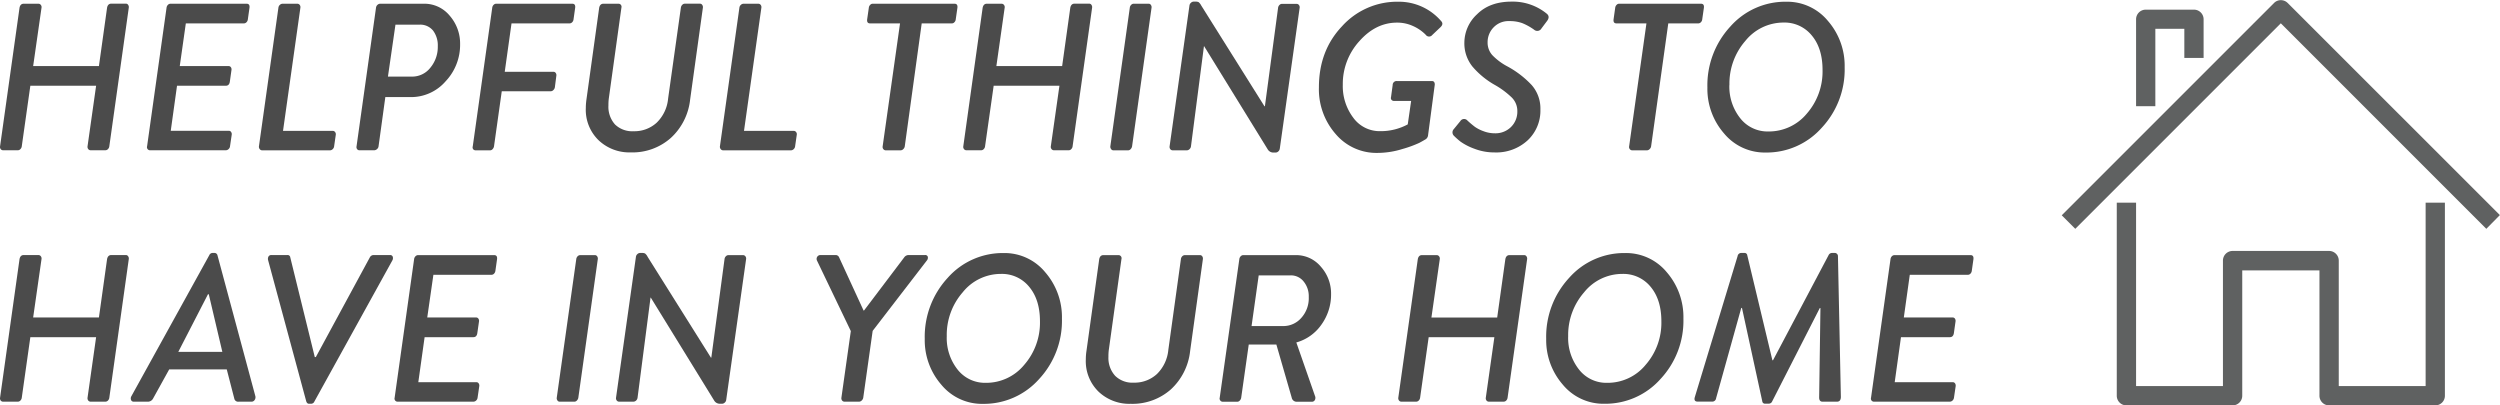 <svg xmlns="http://www.w3.org/2000/svg" viewBox="0 0 738.2 119.7"><defs><style>.a{fill:#4b4b4b;}.b{fill:#5f6161;}</style></defs><title>9-helpful-text-house-01</title><path class="a" d="M-161.14,263.7l5.75-40.94q.24-1.17,1.23-1.17h4.33a.86.86,0,0,1,.71.34,1,1,0,0,1,.22.83L-151.37,240h19.42l2.41-17.26c.16-.78.58-1.17,1.24-1.17H-124a.76.76,0,0,1,.68.37,1.1,1.1,0,0,1,.19.8l-5.75,40.94a1.41,1.41,0,0,1-.4.84,1.07,1.07,0,0,1-.78.34h-4.33a.88.88,0,0,1-.71-.34,1.08,1.08,0,0,1-.21-.84l2.53-17.87h-19.42l-2.53,17.87a1.37,1.37,0,0,1-.41.84,1,1,0,0,1-.77.34h-4.33a.87.87,0,0,1-.71-.34A1,1,0,0,1-161.14,263.7Z" transform="translate(161.16 -220.49)"/><path class="a" d="M-117.73,263.7l5.75-40.94a1.41,1.41,0,0,1,.4-.83,1.07,1.07,0,0,1,.78-.34h22.45c.66,0,.95.39.86,1.17l-.49,3.47a1.39,1.39,0,0,1-.4.83,1.07,1.07,0,0,1-.78.34h-17.13L-108.08,240h14.41a.79.79,0,0,1,.68.34,1.1,1.1,0,0,1,.18.83l-.49,3.47c-.12.78-.52,1.17-1.18,1.17h-14.41l-1.85,13.3h17.13a.78.78,0,0,1,.68.34,1.11,1.11,0,0,1,.19.83l-.5,3.4a1.3,1.3,0,0,1-.43.84,1.17,1.17,0,0,1-.81.34h-22.38a.86.86,0,0,1-.71-.34A.9.9,0,0,1-117.73,263.7Z" transform="translate(161.16 -220.49)"/><path class="a" d="M-84.7,263.7l5.75-40.94a1.3,1.3,0,0,1,.43-.83,1.17,1.17,0,0,1,.81-.34h4.32a.89.89,0,0,1,.72.34,1.07,1.07,0,0,1,.21.83l-5.13,36.37h14.66a.88.88,0,0,1,.71.34,1.07,1.07,0,0,1,.21.83l-.49,3.4a1.34,1.34,0,0,1-.43.84,1.17,1.17,0,0,1-.81.34h-20a.88.88,0,0,1-.71-.34A1.08,1.08,0,0,1-84.7,263.7Z" transform="translate(161.16 -220.49)"/><path class="a" d="M-55.88,263.7l5.75-40.94a1.3,1.3,0,0,1,.43-.83,1.17,1.17,0,0,1,.8-.34H-36a9.67,9.67,0,0,1,7.64,3.55,12.47,12.47,0,0,1,3.06,8.38,15.67,15.67,0,0,1-4.3,11,13.48,13.48,0,0,1-10.24,4.64h-7.54l-2,14.53a1.26,1.26,0,0,1-.47.84,1.31,1.31,0,0,1-.89.34H-55a.87.87,0,0,1-.71-.34A1,1,0,0,1-55.88,263.7Zm9.27-20.59h7.12a6.81,6.81,0,0,0,5.41-2.63,9.57,9.57,0,0,0,2.19-6.34,7.23,7.23,0,0,0-1.39-4.61,4.87,4.87,0,0,0-4-1.76h-7.11Z" transform="translate(161.16 -220.49)"/><path class="a" d="M-21.56,263.7l5.75-40.94a1.41,1.41,0,0,1,.4-.83,1.07,1.07,0,0,1,.78-.34H7.82c.66,0,.94.39.86,1.17l-.49,3.47a1.39,1.39,0,0,1-.4.83,1.07,1.07,0,0,1-.78.34H-10.12l-2,14.29H2.25a.78.78,0,0,1,.68.34,1.11,1.11,0,0,1,.19.83l-.44,3.4a1.41,1.41,0,0,1-.43.81,1.11,1.11,0,0,1-.8.37H-13l-2.29,16.26a1.55,1.55,0,0,1-.4.81,1,1,0,0,1-.78.37h-4.26a.89.89,0,0,1-.72-.34A.93.93,0,0,1-21.56,263.7Z" transform="translate(161.16 -220.49)"/><path class="a" d="M12,249.91l3.77-27.15c.17-.78.58-1.17,1.24-1.17h4.45a.89.89,0,0,1,.72.34.92.92,0,0,1,.15.83l-3.71,26.72a14.1,14.1,0,0,0-.12,2.1,7.82,7.82,0,0,0,1.94,5.66,7.29,7.29,0,0,0,5.48,2,9.69,9.69,0,0,0,6.83-2.53,11.33,11.33,0,0,0,3.37-7.12l3.77-26.84a1.43,1.43,0,0,1,.41-.83,1,1,0,0,1,.77-.34h4.45a.76.76,0,0,1,.68.37,1.1,1.1,0,0,1,.19.8l-3.77,27.15a17.94,17.94,0,0,1-5.73,11.35,17.06,17.06,0,0,1-11.84,4.24,13.19,13.19,0,0,1-9.46-3.59,12.5,12.5,0,0,1-3.77-9.52A18.1,18.1,0,0,1,12,249.91Z" transform="translate(161.16 -220.49)"/><path class="a" d="M51.42,263.7l5.75-40.94a1.3,1.3,0,0,1,.43-.83,1.17,1.17,0,0,1,.81-.34h4.33a.88.88,0,0,1,.71.34,1.07,1.07,0,0,1,.21.83l-5.13,36.37H73.19a.88.88,0,0,1,.71.34,1,1,0,0,1,.21.83l-.49,3.4a1.34,1.34,0,0,1-.43.84,1.17,1.17,0,0,1-.81.34h-20a.88.88,0,0,1-.71-.34A1.08,1.08,0,0,1,51.42,263.7Z" transform="translate(161.16 -220.49)"/><path class="a" d="M99.47,263.7l5.13-36.3H95.76q-1,0-.87-1.17l.5-3.47a1.36,1.36,0,0,1,.4-.83,1,1,0,0,1,.77-.34h24.12q1,0,.87,1.17l-.5,3.47a1.33,1.33,0,0,1-.4.83,1,1,0,0,1-.77.34H111L106,263.7a1.41,1.41,0,0,1-.43.81,1.12,1.12,0,0,1-.8.37H100.4a.86.86,0,0,1-.71-.34A1,1,0,0,1,99.47,263.7Z" transform="translate(161.16 -220.49)"/><path class="a" d="M123.28,263.7,129,222.76c.17-.78.58-1.17,1.24-1.17h4.33a.87.87,0,0,1,.71.34,1,1,0,0,1,.22.83L133.05,240h19.42l2.41-17.26c.17-.78.58-1.17,1.24-1.17h4.33a.76.76,0,0,1,.68.37,1.14,1.14,0,0,1,.19.8l-5.76,40.94a1.36,1.36,0,0,1-.4.84,1,1,0,0,1-.77.34h-4.33a.86.86,0,0,1-.71-.34,1,1,0,0,1-.22-.84l2.54-17.87H132.25l-2.54,17.87a1.36,1.36,0,0,1-.4.84,1,1,0,0,1-.77.34h-4.33a.86.86,0,0,1-.71-.34A1,1,0,0,1,123.28,263.7Z" transform="translate(161.16 -220.49)"/><path class="a" d="M166.7,263.7l5.75-40.94a1.36,1.36,0,0,1,.4-.83,1,1,0,0,1,.77-.34H178a.76.76,0,0,1,.68.37,1.1,1.1,0,0,1,.19.8l-5.75,40.94a1.57,1.57,0,0,1-.41.81,1,1,0,0,1-.77.37h-4.33a.77.77,0,0,1-.68-.37A1.11,1.11,0,0,1,166.7,263.7Z" transform="translate(161.16 -220.49)"/><path class="a" d="M184.2,263.7l5.87-41.62a1.27,1.27,0,0,1,.44-.77,1.13,1.13,0,0,1,.8-.34h.56a2,2,0,0,1,.89.15,3.09,3.09,0,0,1,.78,1l18.67,29.75h.13l3.89-29.07a1.37,1.37,0,0,1,.41-.83,1,1,0,0,1,.77-.34h4.27a.88.88,0,0,1,.71.34,1.07,1.07,0,0,1,.21.83l-5.87,41.63a1.34,1.34,0,0,1-.43.77,1.22,1.22,0,0,1-.81.34h-.62a1.94,1.94,0,0,1-1.73-1L194.4,234.14h-.06l-3.83,29.56a1.36,1.36,0,0,1-.44.84,1.13,1.13,0,0,1-.8.34h-4.14a.89.89,0,0,1-.72-.34A1.08,1.08,0,0,1,184.2,263.7Z" transform="translate(161.16 -220.49)"/><path class="a" d="M228.29,246.26q0-10.81,6.81-18A21.93,21.93,0,0,1,251.73,221a16.45,16.45,0,0,1,12.68,5.75c.5.54.43,1.11-.18,1.73l-2.48,2.35a1.19,1.19,0,0,1-1.91-.06,12.23,12.23,0,0,0-3.78-2.6,11.13,11.13,0,0,0-4.7-1q-6.3,0-11.16,5.51a18.73,18.73,0,0,0-4.86,12.8,15.48,15.48,0,0,0,3.07,9.74,9.62,9.62,0,0,0,8,4,16.81,16.81,0,0,0,8.11-2l1-6.93h-5.08a.92.92,0,0,1-.71-.31.84.84,0,0,1-.15-.8l.49-3.59a1.15,1.15,0,0,1,1.24-1.17h10.33c.58,0,.86.35.86,1.05l-2,15.09a1.62,1.62,0,0,1-.61,1q-.69.43-1.95,1.11a33.42,33.42,0,0,1-5,1.82,24.8,24.8,0,0,1-7.33,1.15,15.76,15.76,0,0,1-12.37-5.57A20,20,0,0,1,228.29,246.26Z" transform="translate(161.16 -220.49)"/><path class="a" d="M268.18,260.61a1.4,1.4,0,0,1-.06-2l1.92-2.35a1.3,1.3,0,0,1,2.1-.18,29.1,29.1,0,0,0,2.23,1.88,10.83,10.83,0,0,0,2.44,1.24,9.29,9.29,0,0,0,3.43.65A6.5,6.5,0,0,0,285,258a6.35,6.35,0,0,0,1.88-4.67,5.6,5.6,0,0,0-1.6-4,24.56,24.56,0,0,0-5.14-3.81,24.52,24.52,0,0,1-6.52-5.38,10.94,10.94,0,0,1-2.38-7.17,11.46,11.46,0,0,1,3.74-8.26q3.74-3.74,10.17-3.74a15.84,15.84,0,0,1,10.45,3.59c.66.57.68,1.27.07,2.1L294,228.89a1.41,1.41,0,0,1-2.17.37,17.08,17.08,0,0,0-3.52-1.95,11,11,0,0,0-3.84-.59,6.06,6.06,0,0,0-4.61,1.86,6.24,6.24,0,0,0-1.76,4.45,5.5,5.5,0,0,0,1.39,3.74,17.56,17.56,0,0,0,4.42,3.31,28.2,28.2,0,0,1,7.18,5.5,10.48,10.48,0,0,1,2.6,7.24,12,12,0,0,1-3.78,9.12,13.66,13.66,0,0,1-9.77,3.56,16.39,16.39,0,0,1-6-1.11,17.23,17.23,0,0,1-4-2.05A21.83,21.83,0,0,1,268.18,260.61Z" transform="translate(161.16 -220.49)"/><path class="a" d="M319.89,263.7,325,227.4h-8.84q-1,0-.87-1.17l.49-3.47a1.43,1.43,0,0,1,.41-.83,1,1,0,0,1,.77-.34H341.1q1,0,.87,1.17l-.5,3.47a1.33,1.33,0,0,1-.4.83,1.07,1.07,0,0,1-.77.34h-8.85l-5.07,36.3a1.41,1.41,0,0,1-.43.81,1.13,1.13,0,0,1-.81.37h-4.33a.88.88,0,0,1-.71-.34A1,1,0,0,1,319.89,263.7Z" transform="translate(161.16 -220.49)"/><path class="a" d="M343,246.33a25.53,25.53,0,0,1,6.77-18A21.65,21.65,0,0,1,366.33,221a15.58,15.58,0,0,1,12.28,5.69,20.19,20.19,0,0,1,4.92,13.67,25.18,25.18,0,0,1-6.81,17.9,21.76,21.76,0,0,1-16.51,7.27,15.59,15.59,0,0,1-12.31-5.66A20,20,0,0,1,343,246.33Zm6.49-.81a15,15,0,0,0,3.22,9.9,10.22,10.22,0,0,0,8.28,3.89A14.53,14.53,0,0,0,372.39,254,18.89,18.89,0,0,0,377,241.13c0-4.24-1.06-7.64-3.18-10.17a10.34,10.34,0,0,0-8.32-3.81,14.46,14.46,0,0,0-11.32,5.45A19.13,19.13,0,0,0,349.51,245.52Z" transform="translate(161.16 -220.49)"/><path class="a" d="M-161.14,337.92l5.75-40.94c.16-.78.57-1.18,1.23-1.18h4.33a.89.89,0,0,1,.71.34,1.06,1.06,0,0,1,.22.84l-2.47,17.25h19.42l2.41-17.25c.16-.78.58-1.18,1.24-1.18H-124a.78.78,0,0,1,.68.37,1.12,1.12,0,0,1,.19.81l-5.75,40.94a1.44,1.44,0,0,1-.4.84,1.11,1.11,0,0,1-.78.34h-4.33a.91.91,0,0,1-.71-.34,1.09,1.09,0,0,1-.21-.84l2.53-17.87h-19.42l-2.53,17.87a1.4,1.4,0,0,1-.41.84,1.07,1.07,0,0,1-.77.34h-4.33a.9.9,0,0,1-.71-.34A1.06,1.06,0,0,1-161.14,337.92Z" transform="translate(161.16 -220.49)"/><path class="a" d="M-121.63,339.1a.82.82,0,0,1-.83-.5,1.3,1.3,0,0,1,.09-1.11l23-41.63a1.07,1.07,0,0,1,1-.68h.56a.88.88,0,0,1,.86.68l11.2,41.63a1.4,1.4,0,0,1-.22,1.11,1.11,1.11,0,0,1-1,.5h-3.71a1.15,1.15,0,0,1-1.3-.93l-2.22-8.6h-17l-4.76,8.6a1.73,1.73,0,0,1-1.55.93Zm13.12-14.72h13l-4-17h-.24Z" transform="translate(161.16 -220.49)"/><path class="a" d="M-70.73,339-82,297.29a1.46,1.46,0,0,1,.12-1.05.92.92,0,0,1,.87-.44h4.7a.77.77,0,0,1,.86.68l7.24,29.44h.31l15.95-29.44a1.26,1.26,0,0,1,1.06-.68H-46a.78.78,0,0,1,.81.5,1.36,1.36,0,0,1-.13,1.11l-23,41.62a1.07,1.07,0,0,1-1.06.68h-.55C-70.29,339.71-70.56,339.49-70.73,339Z" transform="translate(161.16 -220.49)"/><path class="a" d="M-44.63,337.92-38.88,297a1.4,1.4,0,0,1,.41-.84,1.07,1.07,0,0,1,.77-.34h22.45c.66,0,.95.4.86,1.18l-.49,3.46a1.44,1.44,0,0,1-.4.84,1.11,1.11,0,0,1-.77.34H-33.19L-35,314.23h14.41a.8.8,0,0,1,.68.34,1.13,1.13,0,0,1,.19.84l-.5,3.46c-.12.79-.51,1.18-1.17,1.18H-35.78l-1.86,13.29h17.13a.8.8,0,0,1,.68.34,1.13,1.13,0,0,1,.19.84l-.5,3.4a1.32,1.32,0,0,1-.43.84,1.21,1.21,0,0,1-.8.34H-43.76a.89.89,0,0,1-.71-.34A.91.91,0,0,1-44.63,337.92Z" transform="translate(161.16 -220.49)"/><path class="a" d="M3.24,337.92,9,297a1.44,1.44,0,0,1,.4-.84,1.11,1.11,0,0,1,.78-.34H14.5a.81.81,0,0,1,.68.37,1.16,1.16,0,0,1,.18.81L9.61,337.92a1.49,1.49,0,0,1-.4.8,1,1,0,0,1-.77.38H4.11a.77.77,0,0,1-.68-.38A1.08,1.08,0,0,1,3.24,337.92Z" transform="translate(161.16 -220.49)"/><path class="a" d="M20.74,337.92l5.88-41.62a1.28,1.28,0,0,1,.43-.78,1.21,1.21,0,0,1,.8-.34h.56a2,2,0,0,1,.9.16,3,3,0,0,1,.77,1l18.68,29.75h.12L52.78,297a1.39,1.39,0,0,1,.4-.84,1.09,1.09,0,0,1,.77-.34h4.27a.89.89,0,0,1,.71.34,1.06,1.06,0,0,1,.22.84L53.27,338.6a1.23,1.23,0,0,1-.43.77,1.17,1.17,0,0,1-.8.34h-.62a1.94,1.94,0,0,1-1.73-1L31,308.36h-.07l-3.83,29.56a1.37,1.37,0,0,1-.43.84,1.22,1.22,0,0,1-.81.34H21.67a.89.89,0,0,1-.71-.34A1.06,1.06,0,0,1,20.74,337.92Z" transform="translate(161.16 -220.49)"/><path class="a" d="M87.29,337.92l2.78-19.67-10-20.84a1.14,1.14,0,0,1,.09-1.11,1.11,1.11,0,0,1,1-.5h4.39a1.09,1.09,0,0,1,1.06.68l7.23,15.71h.12l11.88-15.71a1.6,1.6,0,0,1,1.24-.68h4.88a.77.77,0,0,1,.84.5,1.27,1.27,0,0,1-.28,1.11l-16,20.78-2.78,19.73a1.41,1.41,0,0,1-.43.8,1.14,1.14,0,0,1-.81.38H88.22a.92.92,0,0,1-.72-.34A1.09,1.09,0,0,1,87.29,337.92Z" transform="translate(161.16 -220.49)"/><path class="a" d="M111.9,320.54a25.61,25.61,0,0,1,6.77-18,21.7,21.7,0,0,1,16.55-7.33,15.56,15.56,0,0,1,12.27,5.69,20.21,20.21,0,0,1,4.92,13.67,25.26,25.26,0,0,1-6.8,17.91,21.8,21.8,0,0,1-16.51,7.26,15.54,15.54,0,0,1-12.31-5.66A20,20,0,0,1,111.9,320.54Zm6.5-.8a15,15,0,0,0,3.21,9.89,10.27,10.27,0,0,0,8.29,3.9,14.52,14.52,0,0,0,11.38-5.32,18.91,18.91,0,0,0,4.64-12.86q0-6.37-3.19-10.18a10.33,10.33,0,0,0-8.32-3.8,14.43,14.43,0,0,0-11.31,5.44A19.11,19.11,0,0,0,118.4,319.74Z" transform="translate(161.16 -220.49)"/><path class="a" d="M159.65,324.13,163.42,297c.16-.78.58-1.18,1.24-1.18h4.45a.9.9,0,0,1,.71.34.91.91,0,0,1,.16.84l-3.72,26.72a13.91,13.91,0,0,0-.12,2.1,7.8,7.8,0,0,0,2,5.66,7.26,7.26,0,0,0,5.47,2,9.74,9.74,0,0,0,6.84-2.54,11.43,11.43,0,0,0,3.37-7.11L187.54,297a1.39,1.39,0,0,1,.4-.84,1.11,1.11,0,0,1,.77-.34h4.46a.8.8,0,0,1,.68.37,1.16,1.16,0,0,1,.18.81l-3.77,27.15a18,18,0,0,1-5.72,11.35,17.1,17.1,0,0,1-11.84,4.23,13.21,13.21,0,0,1-9.47-3.58,12.55,12.55,0,0,1-3.77-9.53A16.58,16.58,0,0,1,159.65,324.13Z" transform="translate(161.16 -220.49)"/><path class="a" d="M199,337.92,204.79,297a1.4,1.4,0,0,1,.41-.84,1.07,1.07,0,0,1,.77-.34h15.46a9.5,9.5,0,0,1,7.45,3.44,11.84,11.84,0,0,1,3,8.07,15.17,15.17,0,0,1-2.84,9,13.41,13.41,0,0,1-7.42,5.28l5.5,15.77a1.39,1.39,0,0,1,0,1.18,1,1,0,0,1-1,.56h-4.27a1.5,1.5,0,0,1-1.6-1.24l-4.52-15.65h-8.16l-2.23,15.71a1.49,1.49,0,0,1-.4.8,1,1,0,0,1-.77.38h-4.27a.89.89,0,0,1-.71-.34A.91.91,0,0,1,199,337.92Zm9.4-21.15h9.47a7,7,0,0,0,5.16-2.35,8.67,8.67,0,0,0,2.26-6.25,6.83,6.83,0,0,0-1.52-4.57,4.77,4.77,0,0,0-3.8-1.8h-9.46Z" transform="translate(161.16 -220.49)"/><path class="a" d="M251.73,337.92,257.49,297c.16-.78.57-1.18,1.23-1.18h4.33a.89.89,0,0,1,.71.34,1.06,1.06,0,0,1,.22.84l-2.47,17.25h19.42L283.34,297c.16-.78.57-1.18,1.23-1.18h4.33a.78.78,0,0,1,.68.37,1.12,1.12,0,0,1,.19.81L284,337.92a1.44,1.44,0,0,1-.4.84,1.11,1.11,0,0,1-.78.34h-4.33a.9.9,0,0,1-.71-.34,1.06,1.06,0,0,1-.21-.84l2.53-17.87H260.7l-2.53,17.87a1.4,1.4,0,0,1-.41.84,1.07,1.07,0,0,1-.77.34h-4.33a.9.9,0,0,1-.71-.34A1.1,1.1,0,0,1,251.73,337.92Z" transform="translate(161.16 -220.49)"/><path class="a" d="M295.4,320.54a25.57,25.57,0,0,1,6.77-18,21.68,21.68,0,0,1,16.54-7.33A15.58,15.58,0,0,1,331,300.87a20.21,20.21,0,0,1,4.92,13.67,25.22,25.22,0,0,1-6.81,17.91,21.78,21.78,0,0,1-16.51,7.26,15.56,15.56,0,0,1-12.31-5.66A20,20,0,0,1,295.4,320.54Zm6.49-.8a15,15,0,0,0,3.22,9.89,10.23,10.23,0,0,0,8.28,3.9,14.51,14.51,0,0,0,11.38-5.32,18.86,18.86,0,0,0,4.64-12.86q0-6.37-3.18-10.18a10.36,10.36,0,0,0-8.32-3.8,14.45,14.45,0,0,0-11.32,5.44A19.16,19.16,0,0,0,301.89,319.74Z" transform="translate(161.16 -220.49)"/><path class="a" d="M339.31,337.67l12.61-41.56a1.09,1.09,0,0,1,1.12-.93h.86a.78.78,0,0,1,.87.68l7.42,31h.19l16.39-31a1.14,1.14,0,0,1,1.05-.68h.86a.86.86,0,0,1,.59.28.88.88,0,0,1,.28.65l.86,41.56c0,.95-.39,1.43-1.17,1.43H377c-.66,0-1-.42-1-1.24l.38-26.41h-.19L362.13,339a1.07,1.07,0,0,1-1.05.68h-1a.77.77,0,0,1-.87-.68l-6-27.58H353l-7.43,26.66a1.13,1.13,0,0,1-1.17,1h-4.21C339.31,339.1,339,338.62,339.31,337.67Z" transform="translate(161.16 -220.49)"/><path class="a" d="M391.32,337.92,397.07,297a1.44,1.44,0,0,1,.4-.84,1.11,1.11,0,0,1,.78-.34H420.7c.65,0,.94.4.86,1.18l-.49,3.46a1.44,1.44,0,0,1-.4.84,1.11,1.11,0,0,1-.78.34H402.76L401,314.23h14.41a.82.82,0,0,1,.68.34,1.17,1.17,0,0,1,.18.84l-.49,3.46c-.13.79-.52,1.18-1.18,1.18H400.16l-1.85,13.29h17.13a.82.82,0,0,1,.68.34,1.18,1.18,0,0,1,.19.84l-.5,3.4a1.37,1.37,0,0,1-.43.84,1.22,1.22,0,0,1-.81.34H392.19a.92.92,0,0,1-.72-.34A.94.94,0,0,1,391.32,337.92Z" transform="translate(161.16 -220.49)"/><path class="b" d="M557.93,340.19H526.58a2.84,2.84,0,0,1-2.85-2.85v-37h-22.8v37a2.85,2.85,0,0,1-2.85,2.85H466.73a2.84,2.84,0,0,1-2.85-2.85v-57h5.7v54.15h25.65V297.44a2.85,2.85,0,0,1,2.85-2.85h28.5a2.86,2.86,0,0,1,2.85,2.85v37.05h25.65V280.34h5.69v57A2.84,2.84,0,0,1,557.93,340.19Z" transform="translate(161.16 -220.49)"/><path class="b" d="M573,288.06l-60.68-60.69-60.69,60.69-4-4,62.7-62.7a2.84,2.84,0,0,1,4,0L577,284Z" transform="translate(161.16 -220.49)"/><path class="b" d="M475.27,251.84h-5.69V226.19a2.85,2.85,0,0,1,2.85-2.85h14.25a2.85,2.85,0,0,1,2.84,2.85v11.4h-5.69V229h-8.56Z" transform="translate(161.16 -220.49)"/></svg>